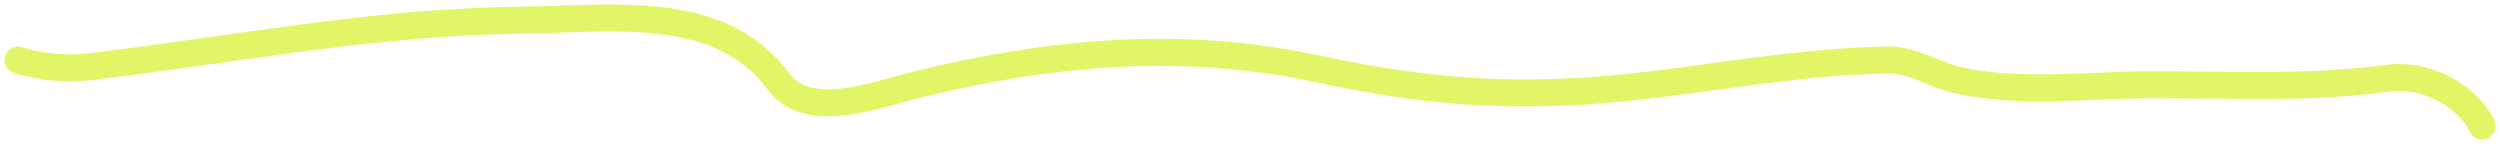 <?xml version="1.0" encoding="UTF-8"?> <svg xmlns="http://www.w3.org/2000/svg" width="278" height="16" viewBox="0 0 278 16" fill="none"> <path d="M2 6.675C4.808 7.527 7.319 7.737 10.256 7.387C26.285 5.477 41.533 2.43 57.884 2.249C67.829 2.139 80.041 0.23 86.522 9.015C89.86 13.539 97.34 10.546 101.899 9.422C116.581 5.803 131.194 4.426 146.173 7.59C155.969 9.66 163.662 10.662 174.037 10.236C186.07 9.741 197.896 6.833 209.951 6.675C212.765 6.638 215.019 8.298 217.691 8.913C224.485 10.476 232.396 9.422 239.312 9.422C247.977 9.422 256.765 9.88 265.37 8.71C269.565 8.139 274.144 10.34 276 14" stroke="#E1F566" stroke-width="3" stroke-linecap="round"></path> </svg> 